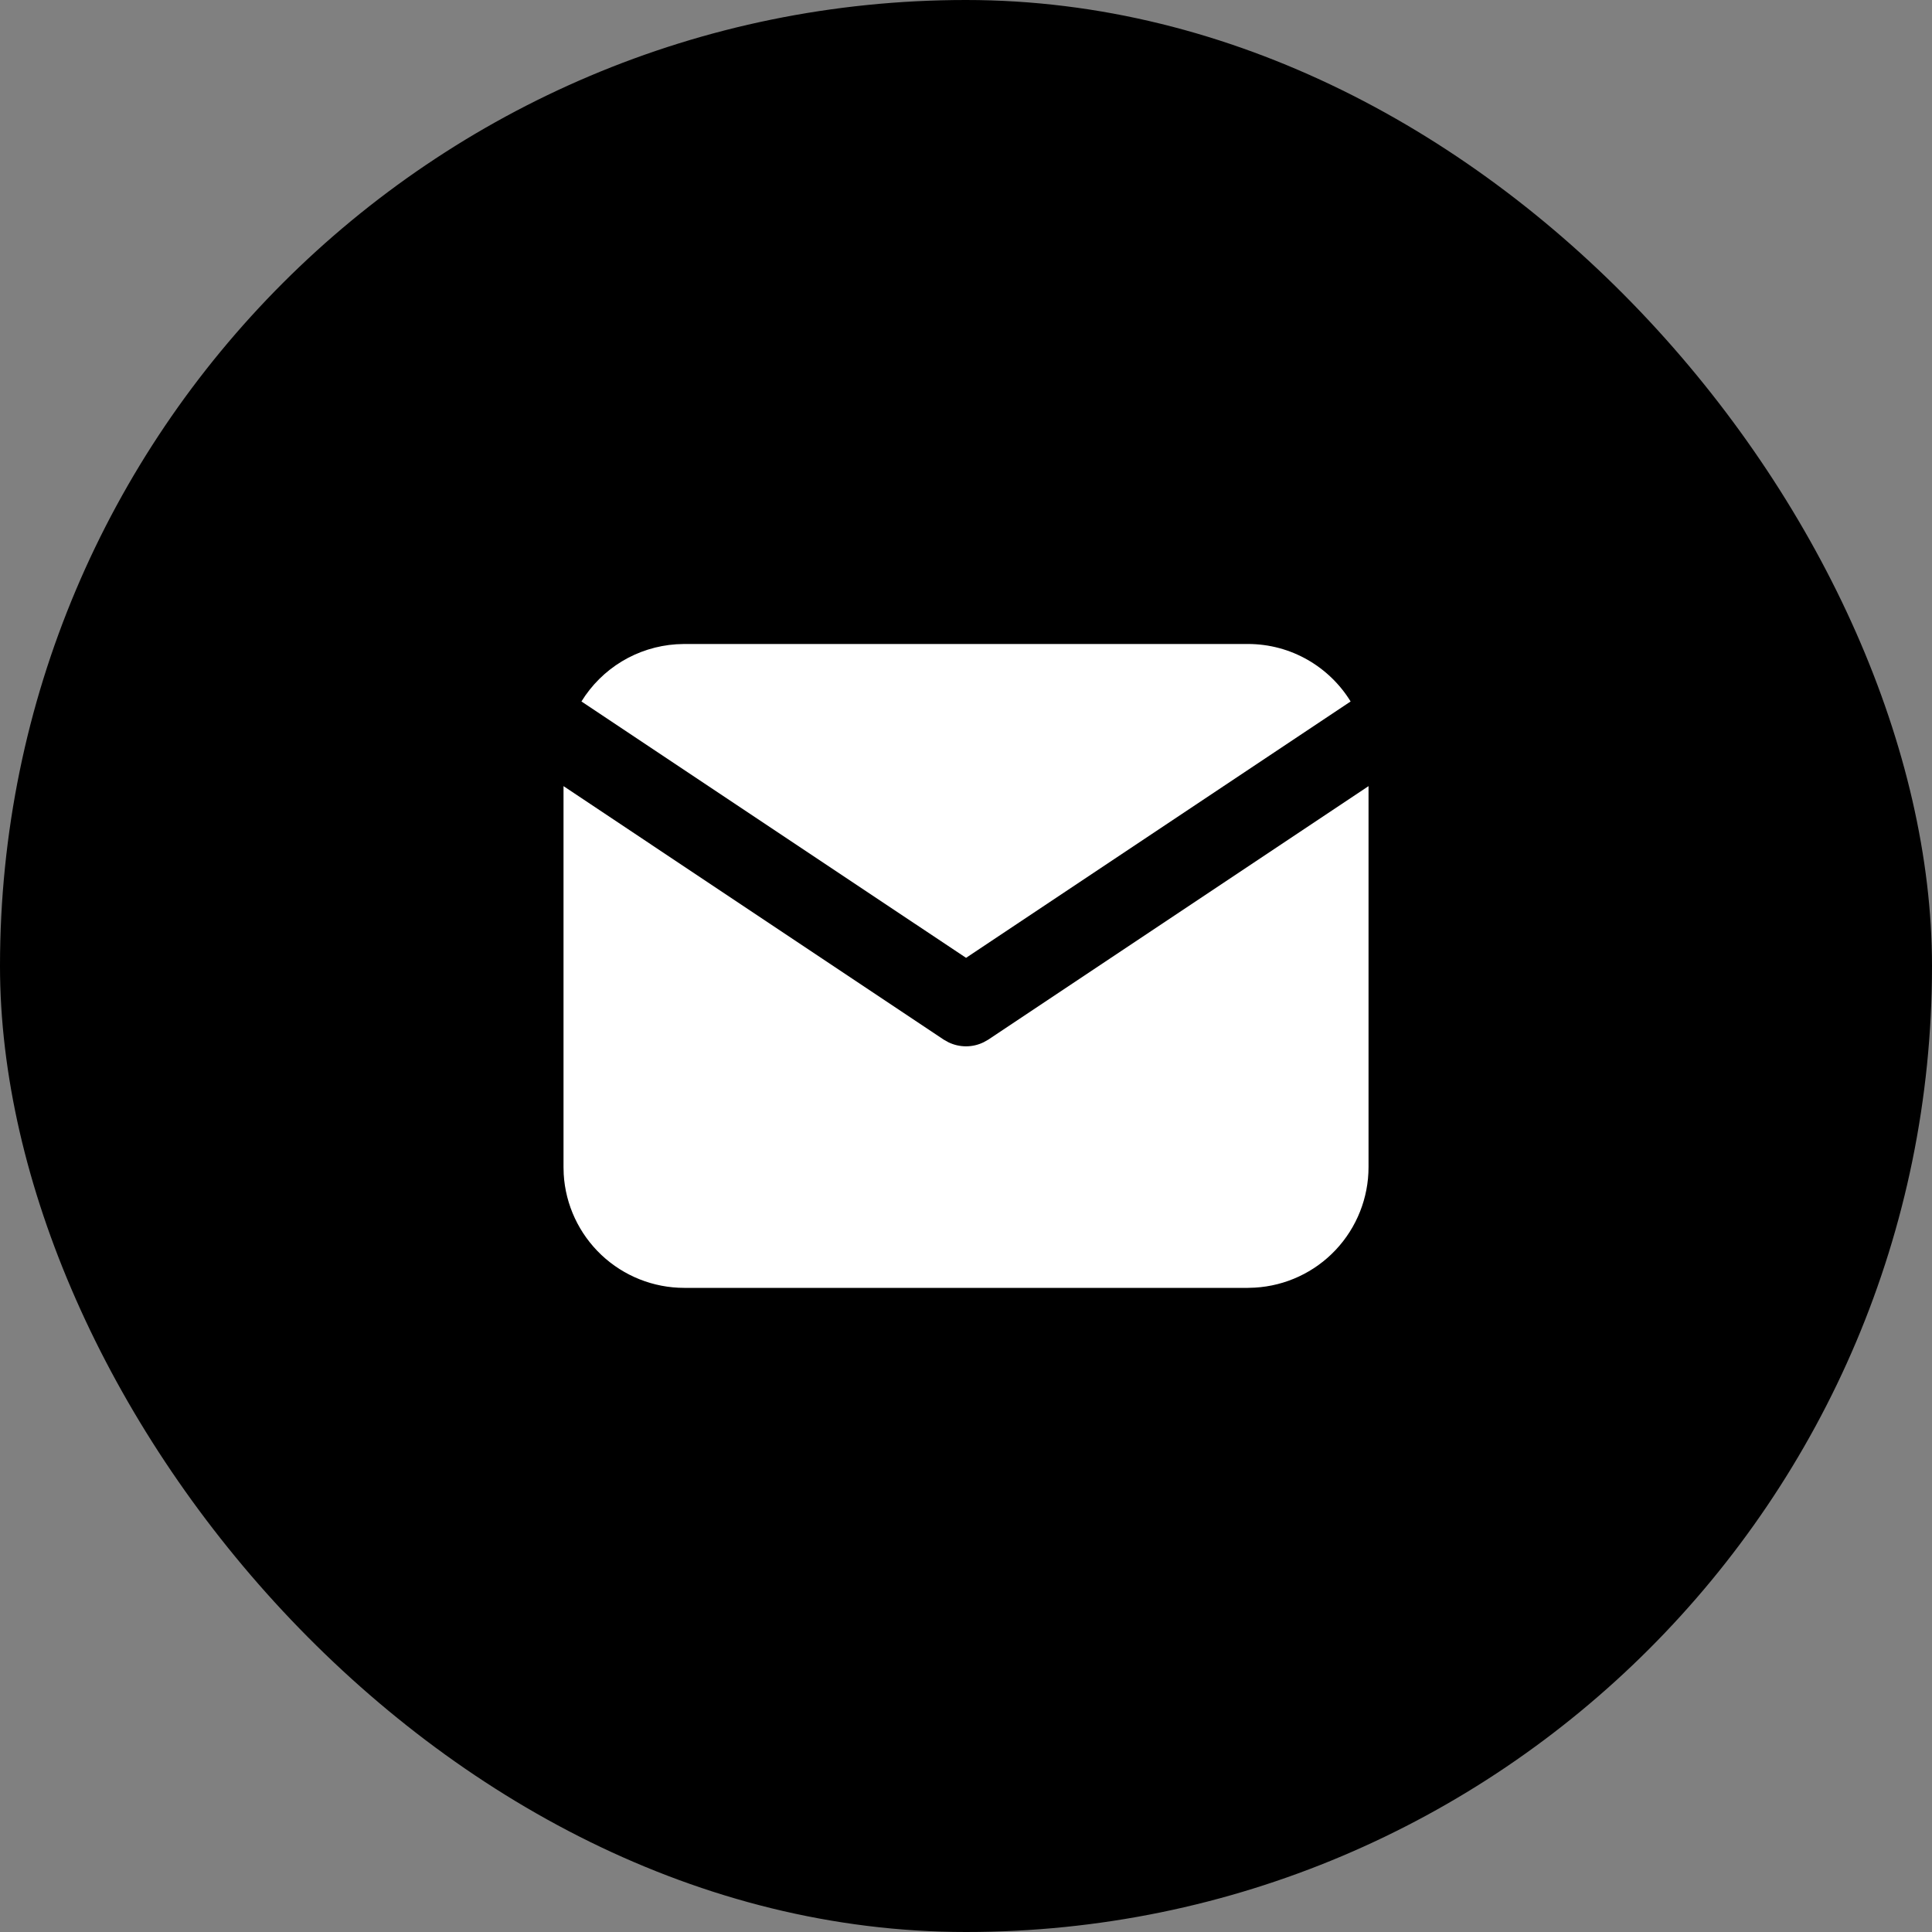 <svg width="40" height="40" viewBox="0 0 40 40" fill="none" xmlns="http://www.w3.org/2000/svg">
<rect x="0" y="0" width="40" height="40" fill="#808080" stroke="none"/>
<rect width="40" height="40" rx="20" fill="black"/>
<path d="M28.334 24.163C28.334 24.801 28.09 25.415 27.653 25.879C27.216 26.343 26.617 26.622 25.981 26.659L25.834 26.664H14.167C13.529 26.664 12.916 26.42 12.452 25.983C11.988 25.545 11.708 24.947 11.671 24.311L11.667 24.163V16.276L19.538 21.524L19.634 21.578C19.748 21.634 19.874 21.663 20.001 21.663C20.127 21.663 20.252 21.634 20.366 21.578L20.462 21.524L28.334 16.276V24.163ZM25.835 13.333C26.735 13.333 27.524 13.809 27.963 14.523L20.001 19.831L12.038 14.523C12.247 14.184 12.534 13.899 12.875 13.693C13.216 13.487 13.602 13.366 14 13.339L14.167 13.333H25.835Z" fill="white"/>
</svg>
